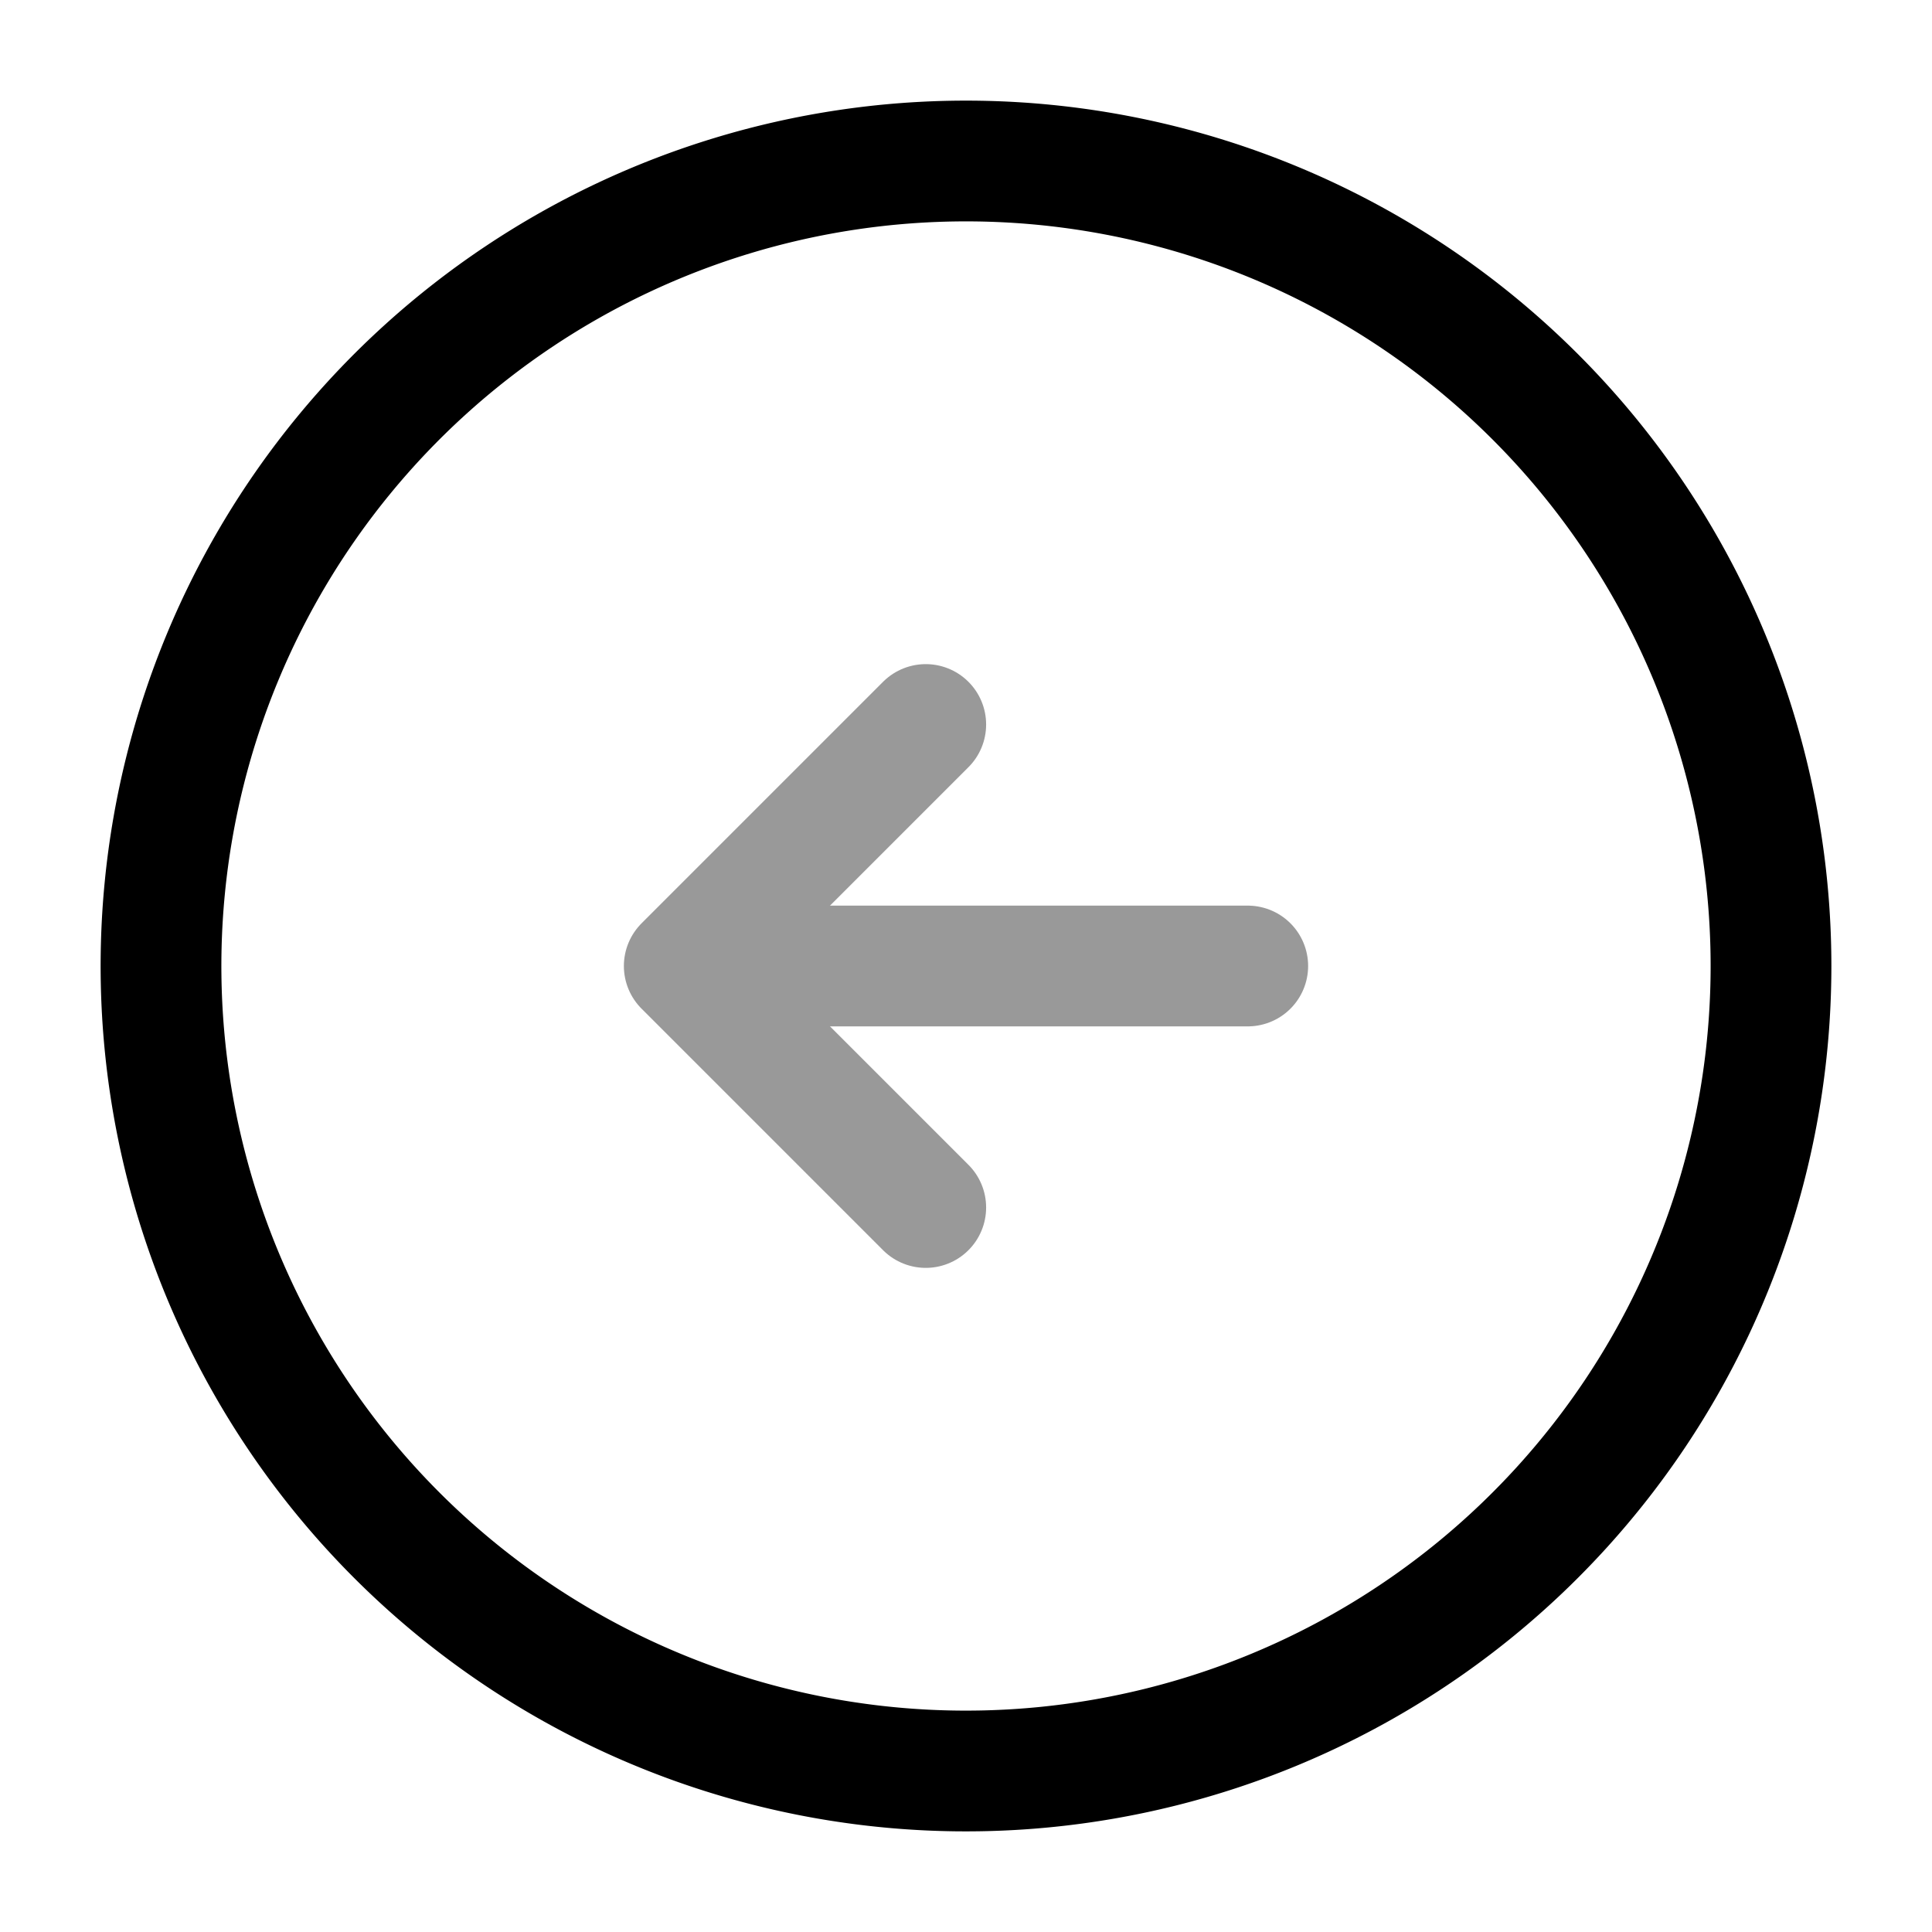 <svg xmlns="http://www.w3.org/2000/svg" width="24" height="24" viewBox="0 0 24 24">
  <g id="Group_5279" data-name="Group 5279" transform="translate(-1064 -437)">
    <g id="arrow-left_twotone" data-name="arrow-left/twotone" transform="translate(1064 437)">
      <g id="vuesax_twotone_arrow-left" data-name="vuesax/twotone/arrow-left">
        <g id="arrow-left">
          <path id="Vector" d="M20,10A10,10,0,1,1,10,0,10,10,0,0,1,20,10Z" transform="translate(2 2)" fill="none" stroke="#000" stroke-linecap="round" stroke-linejoin="round" stroke-width="1.5"/>
          <g id="Group_647" data-name="Group 647" opacity="0.4">
            <path id="Vector-2" data-name="Vector" d="M6,0H0" transform="translate(9.5 12)" fill="none" stroke="#000" stroke-linecap="round" stroke-linejoin="round" stroke-width="1.5"/>
            <path id="Vector-3" data-name="Vector" d="M3,0,0,3,3,6" transform="translate(8.5 9)" fill="none" stroke="#000" stroke-linecap="round" stroke-linejoin="round" stroke-width="1.5"/>
          </g>
          <path id="Vector-4" data-name="Vector" d="M0,0H24V24H0Z" transform="translate(24 24) rotate(180)" fill="none" opacity="0"/>
        </g>
      </g>
    </g>
  </g>
</svg>
